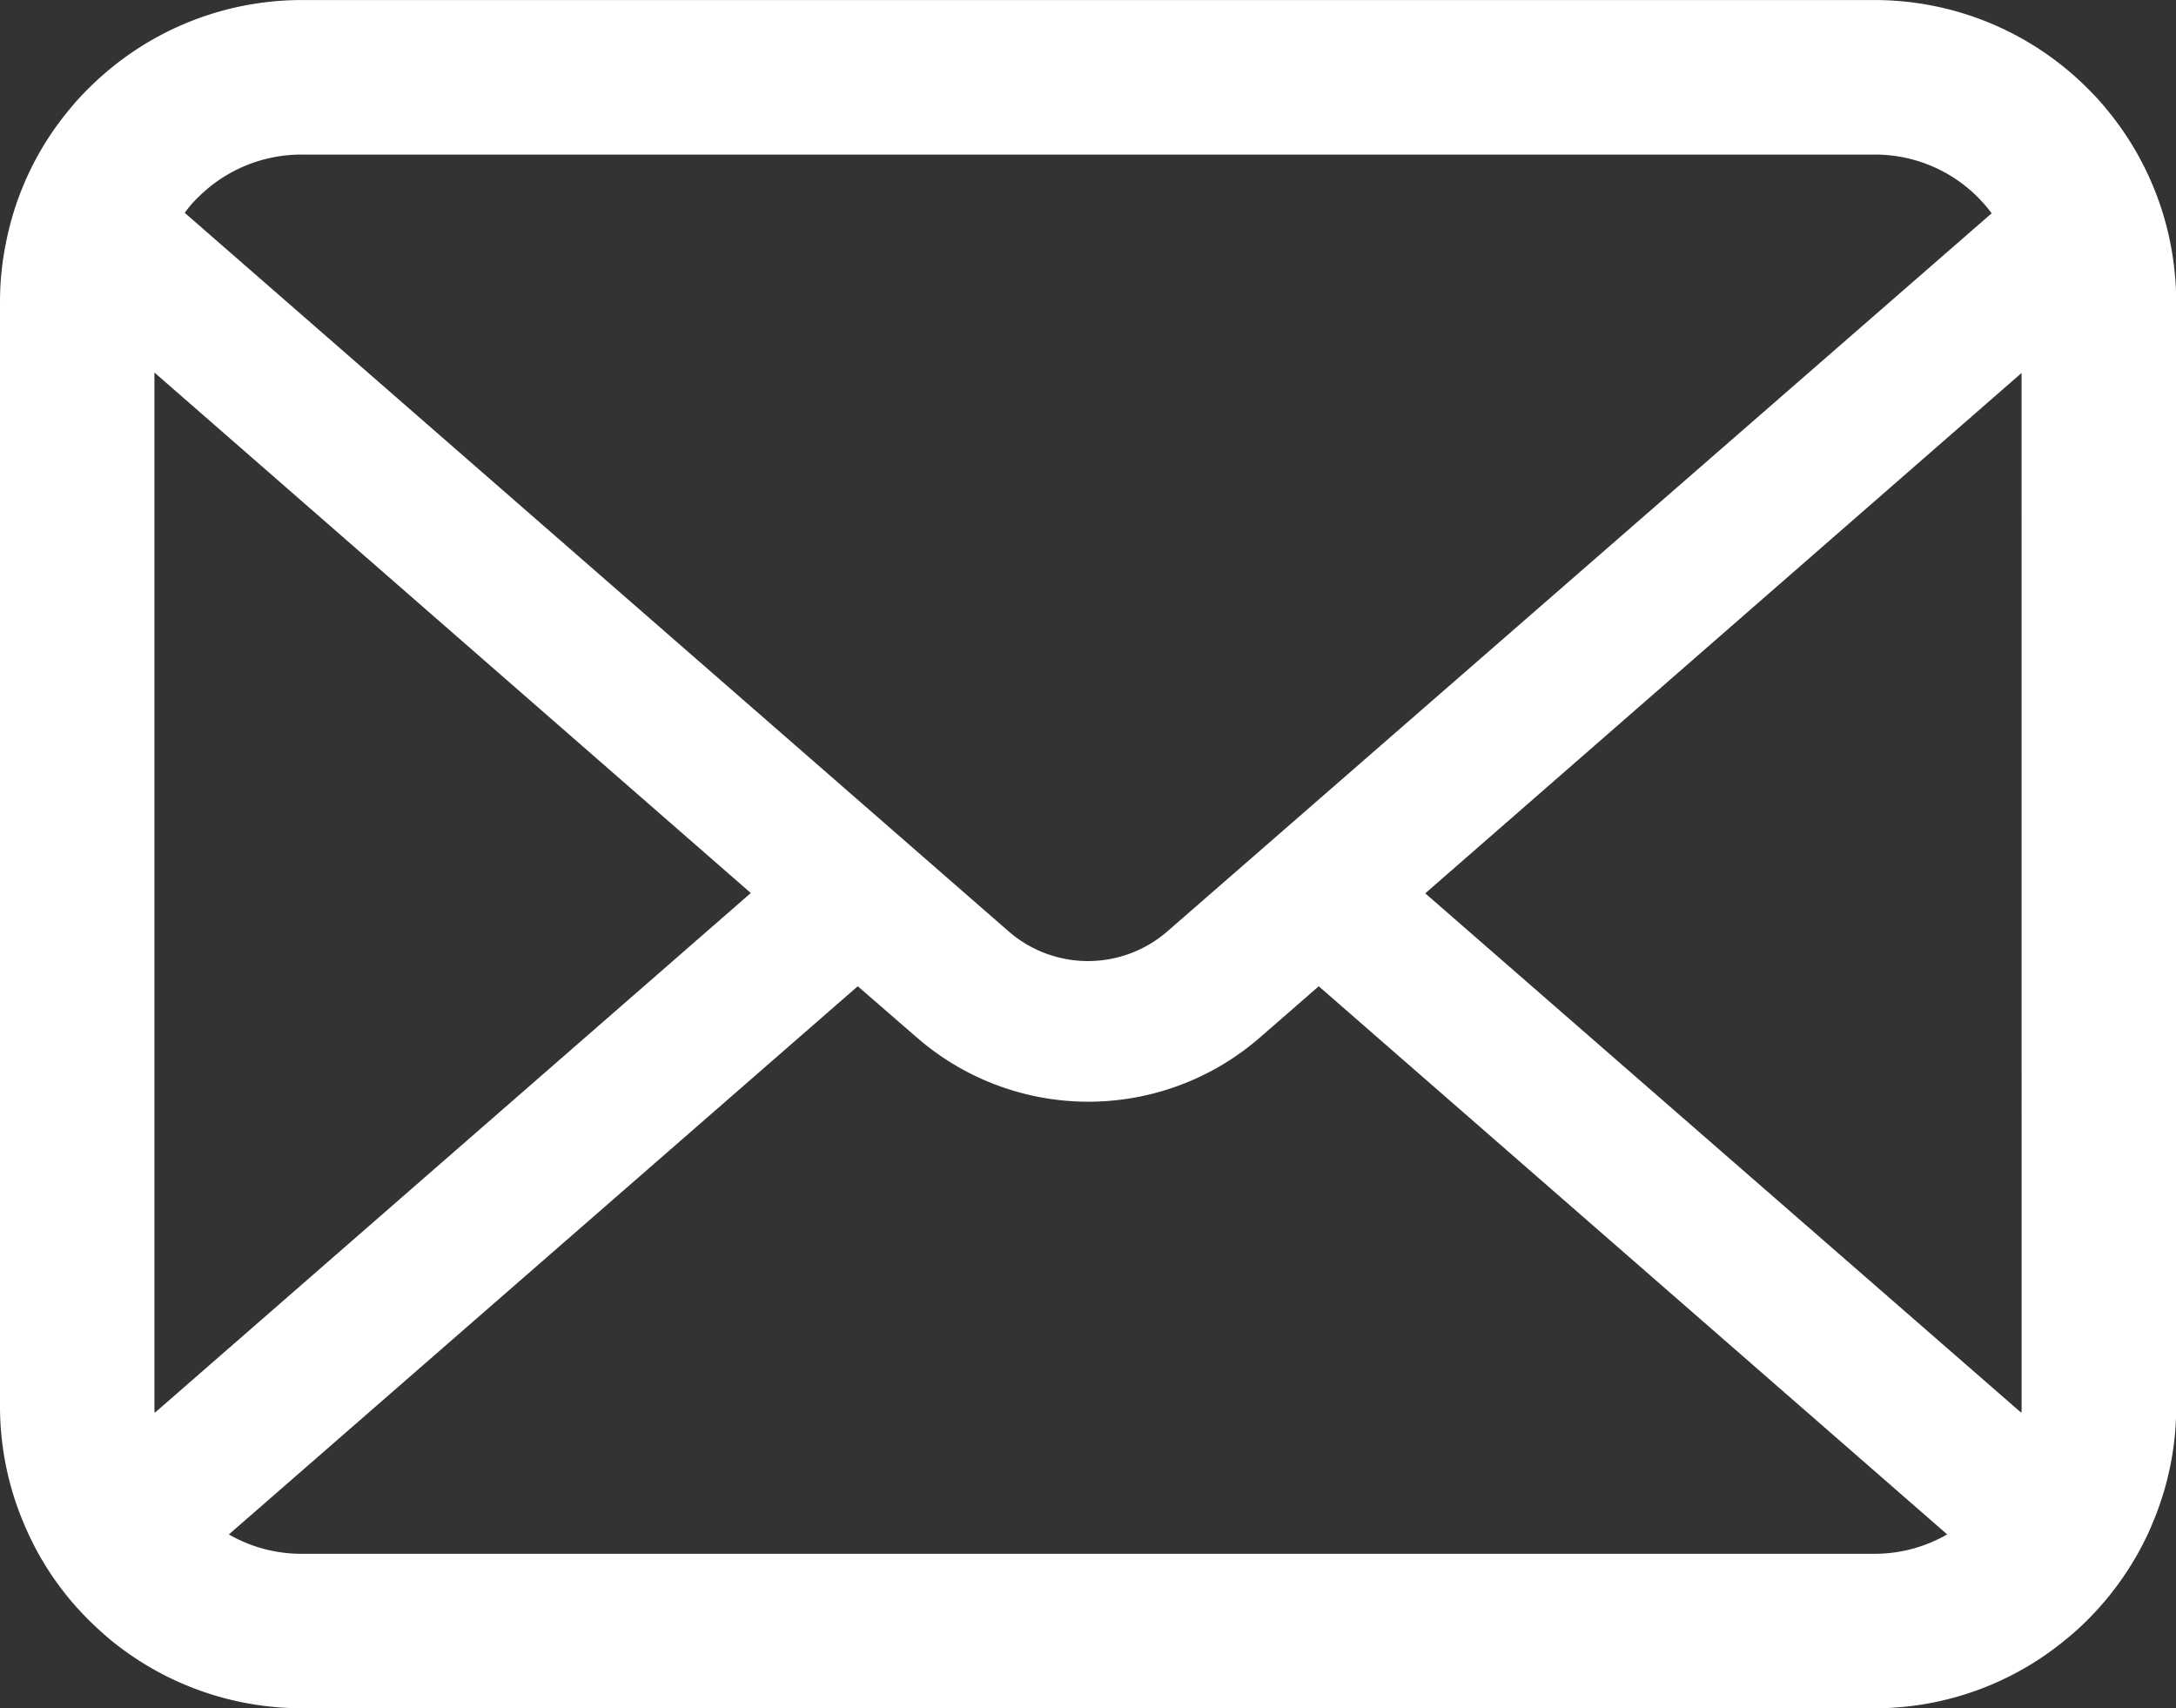 <?xml version="1.0" encoding="utf-8"?>
<svg xmlns="http://www.w3.org/2000/svg" width="47.995" height="37.672" viewBox="0 0 47.995 37.672">
  <rect x="0" y="0" width="47.995" height="37.672" fill="#333333" stroke="none"/>
  <path id="パス_70" data-name="パス 70" d="M47.871,60.425A6.639,6.639,0,0,0,46.5,57.514a5.723,5.723,0,0,0-.452-.5,6.643,6.643,0,0,0-4.707-1.951H6.658a6.652,6.652,0,0,0-4.707,1.951,5.846,5.846,0,0,0-.452.5A6.56,6.56,0,0,0,.13,60.425,6.439,6.439,0,0,0,0,61.72V86.077a6.619,6.619,0,0,0,.552,2.644,6.525,6.525,0,0,0,1.4,2.062c.149.149.3.285.459.421a6.652,6.652,0,0,0,4.248,1.53h34.68A6.61,6.61,0,0,0,45.586,91.2a5.745,5.745,0,0,0,.458-.415,6.662,6.662,0,0,0,1.406-2.062v-.006A6.587,6.587,0,0,0,48,86.077V61.72A6.842,6.842,0,0,0,47.871,60.425Zm-43.512-1a3.216,3.216,0,0,1,2.3-.954h34.68a3.2,3.2,0,0,1,2.59,1.295L25.75,75.6a2.668,2.668,0,0,1-3.505,0L4.075,59.756A2.457,2.457,0,0,1,4.36,59.422ZM3.406,86.077v-22.8L16.56,74.756,3.413,86.219A.972.972,0,0,1,3.406,86.077Zm37.932,3.251H6.658a3.207,3.207,0,0,1-1.61-.427L18.919,76.812l1.3,1.127a5.763,5.763,0,0,0,7.574,0l1.294-1.127L42.948,88.9A3.211,3.211,0,0,1,41.338,89.328Zm3.252-3.251a1.014,1.014,0,0,1-.006.142L31.436,74.763,44.589,63.287Z" transform="translate(0 -55.062)" fill="#fff"/>
</svg>